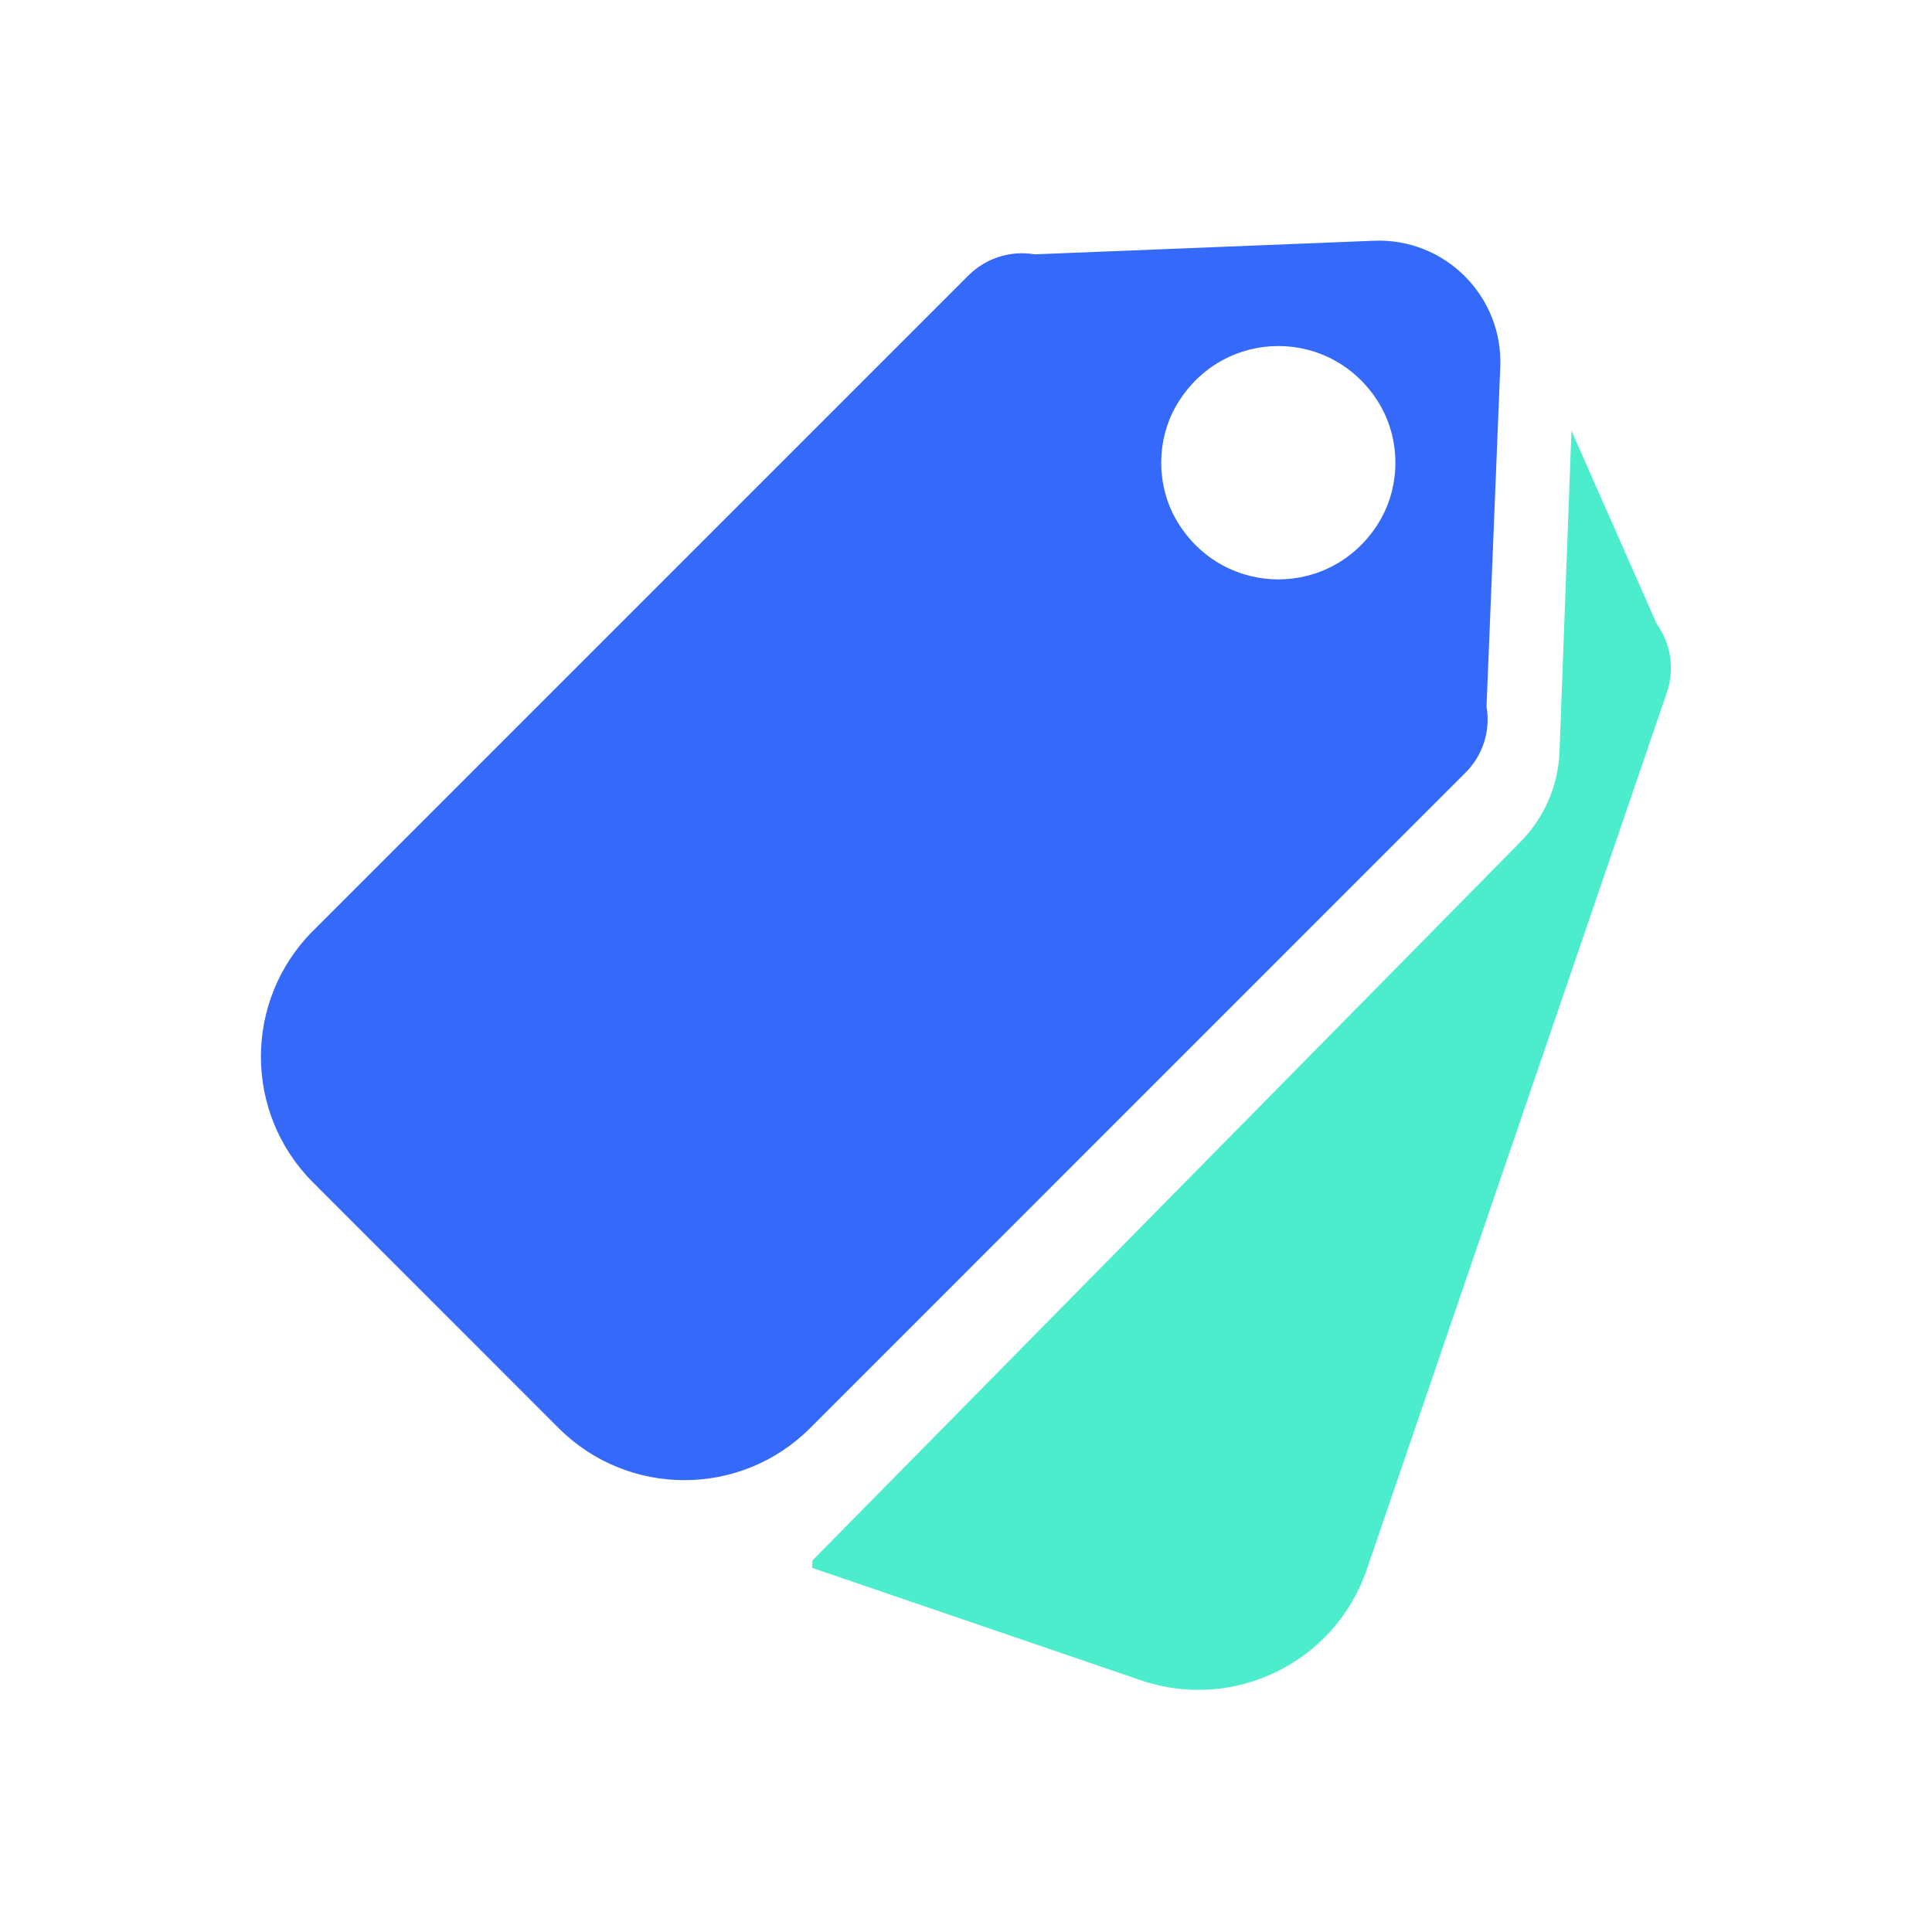 <svg width="28" height="28" viewBox="0 0 28 28" fill="none" xmlns="http://www.w3.org/2000/svg">
<path d="M21.743 5.318C21.784 4.293 20.942 3.448 19.914 3.489L14.995 3.686C14.645 3.626 14.29 3.741 14.038 3.989L4.536 13.491C3.53 14.498 3.53 16.13 4.536 17.136L8.096 20.697C9.102 21.703 10.735 21.703 11.741 20.697L21.24 11.197C21.492 10.946 21.604 10.59 21.544 10.24L21.743 5.318ZM19.985 7.569C19.31 8.673 17.743 8.673 17.068 7.569C16.75 7.049 16.75 6.363 17.068 5.843C17.743 4.739 19.31 4.739 19.985 5.843C20.302 6.363 20.302 7.049 19.985 7.569Z" fill="#3469F9"/>
<path d="M11.774 22.616L22.036 12.201C22.384 11.848 22.586 11.38 22.602 10.886L22.775 6.243L24.011 9.043C24.218 9.33 24.273 9.702 24.158 10.035L19.808 22.747C19.348 24.093 17.883 24.812 16.535 24.352L11.771 22.723" fill="#4BEDCC"/>
</svg>
